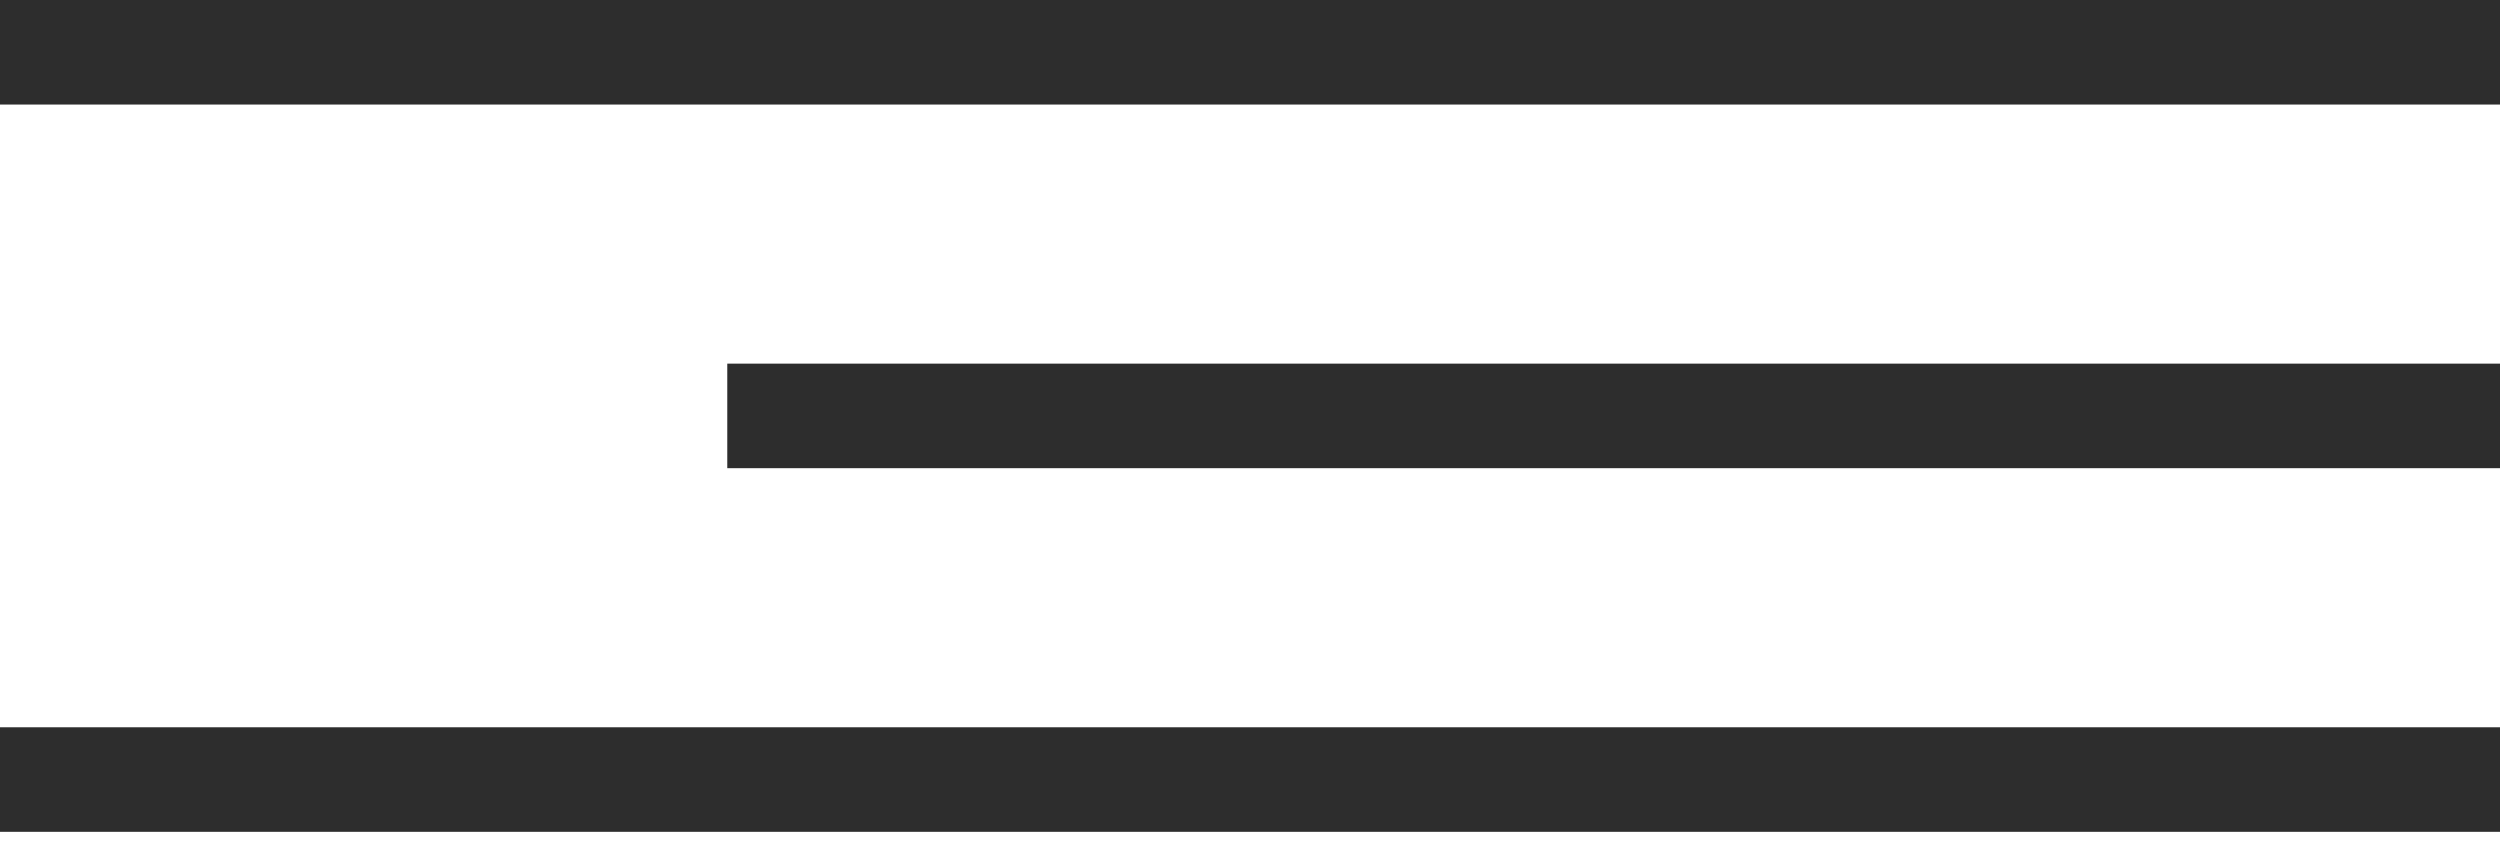 <?xml version="1.0" encoding="UTF-8"?> <svg xmlns="http://www.w3.org/2000/svg" width="55" height="19" viewBox="0 0 55 19" fill="none"><rect width="55" height="2.3" fill="#2D2D2D"></rect><rect y="16" width="55" height="2.3" fill="#2D2D2D"></rect><rect x="16" y="8" width="39" height="2.3" fill="#2D2D2D"></rect></svg> 